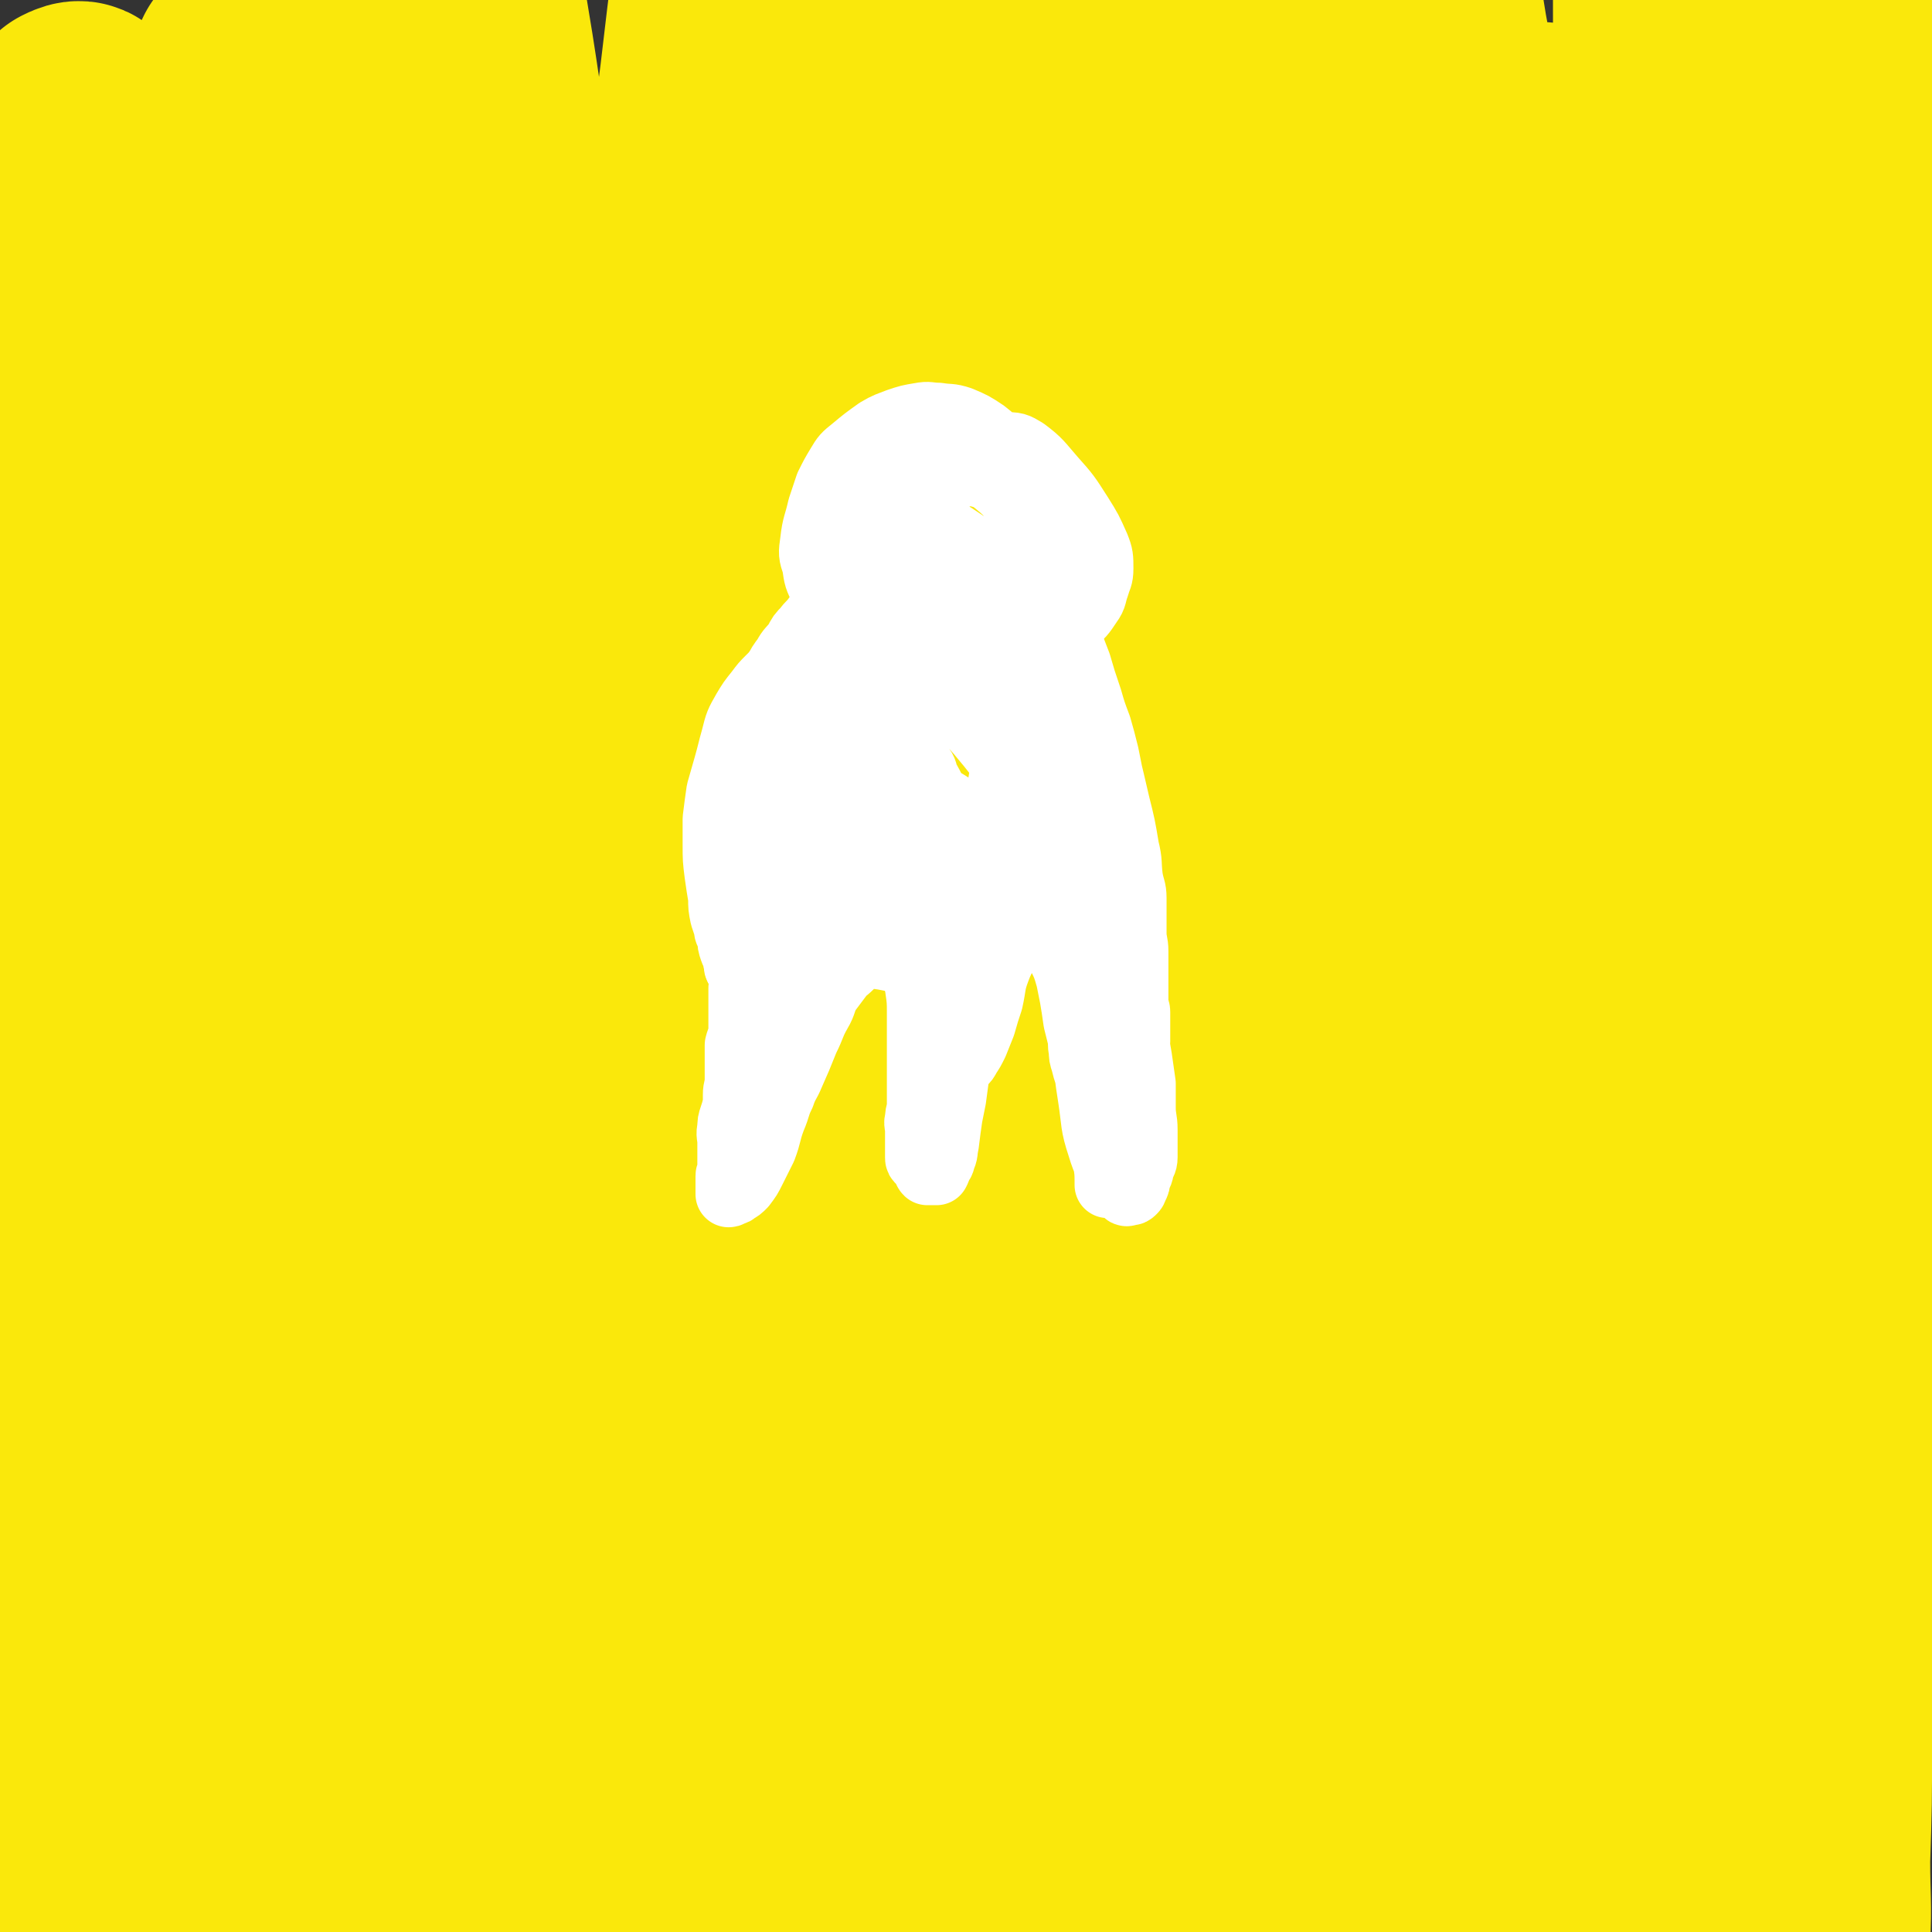 <svg viewBox='0 0 1050 1050' version='1.1' xmlns='http://www.w3.org/2000/svg' xmlns:xlink='http://www.w3.org/1999/xlink'><rect x="0" y="0" width="1050" height="1050" fill="#333333" stroke="none"/><g fill='none' stroke='#FAE80B' stroke-width='120' stroke-linecap='round' stroke-linejoin='round'><path d='M110,794c-1,-1 -2,-1 -1,-1 11,-4 12,-5 25,-7 12,-3 12,-3 24,-3 34,-2 35,-4 69,0 25,2 26,2 50,13 16,7 18,8 28,22 11,13 11,15 14,32 2,18 3,20 -3,37 -7,19 -10,20 -24,35 -18,18 -20,17 -41,31 -20,12 -20,12 -41,21 -16,6 -17,6 -34,9 -9,2 -10,2 -19,0 -6,-1 -7,-2 -10,-6 -4,-6 -6,-7 -5,-15 2,-15 3,-17 12,-31 15,-26 14,-28 35,-50 20,-21 22,-22 47,-35 15,-8 19,-10 35,-8 10,2 16,6 18,17 3,23 2,27 -7,50 -10,24 -13,25 -31,44 -21,21 -22,21 -48,37 -23,13 -24,13 -49,21 -19,6 -19,6 -38,9 -13,1 -14,2 -27,-1 -8,-2 -9,-3 -15,-9 -6,-7 -6,-8 -8,-18 -3,-19 -7,-21 -2,-40 8,-28 12,-28 29,-53 16,-25 17,-25 38,-46 21,-20 20,-23 46,-36 25,-12 28,-13 56,-14 21,-1 23,2 43,11 15,8 18,9 26,24 12,19 12,22 14,44 2,18 2,21 -7,38 -8,15 -11,15 -26,25 -17,12 -18,12 -38,19 -16,6 -17,6 -35,8 -12,1 -13,1 -24,-3 -11,-3 -12,-3 -21,-10 -11,-12 -12,-13 -19,-27 -13,-26 -13,-26 -21,-54 -9,-33 -8,-34 -12,-68 -5,-35 -5,-35 -7,-71 -2,-38 -3,-38 -1,-77 3,-40 2,-40 10,-79 9,-42 9,-43 25,-84 15,-38 19,-37 39,-74 19,-34 19,-35 40,-68 14,-21 13,-22 29,-41 11,-13 11,-13 24,-24 7,-7 8,-8 16,-11 4,-1 7,-1 9,3 8,16 11,17 12,36 4,44 2,45 -1,89 -3,47 -5,47 -11,93 -8,53 -9,53 -17,105 -8,52 -8,52 -17,103 -9,52 -6,53 -18,104 -9,41 -12,41 -26,81 -11,33 -11,33 -24,65 -7,20 -6,21 -17,39 -7,13 -8,14 -19,24 -5,6 -6,7 -13,9 -6,1 -8,2 -13,-1 -7,-6 -7,-8 -10,-17 -9,-29 -9,-29 -14,-59 -7,-45 -5,-46 -10,-92 -6,-48 -6,-48 -13,-96 -8,-49 -11,-49 -18,-99 -7,-49 -6,-49 -11,-98 -8,-99 -8,-99 -14,-197 -3,-44 -1,-44 -2,-88 -2,-36 -2,-36 -4,-71 -1,-29 -1,-29 -2,-58 -1,-21 -1,-21 -1,-41 0,-14 0,-14 1,-28 1,-8 1,-8 3,-16 0,-2 0,-3 1,-5 2,-1 4,-2 5,-1 4,3 3,5 5,10 8,19 10,18 13,38 9,56 6,57 11,113 5,56 6,56 10,113 4,57 4,57 6,115 3,110 2,110 4,220 1,51 0,51 2,102 3,77 2,77 7,154 1,28 1,28 6,56 4,30 4,31 12,60 2,8 3,8 7,14 4,5 4,6 9,8 6,2 8,3 13,0 9,-5 10,-6 15,-14 12,-19 11,-20 19,-41 11,-29 12,-29 19,-58 8,-28 7,-28 11,-56 3,-26 2,-26 2,-52 1,-27 0,-27 -1,-53 -2,-27 -2,-27 -4,-53 -3,-28 -2,-28 -5,-55 -3,-30 -4,-30 -7,-61 -4,-34 -4,-34 -8,-69 -4,-32 -4,-32 -9,-63 -4,-33 -4,-33 -8,-65 -5,-35 -5,-35 -9,-70 -4,-32 -3,-32 -7,-64 -4,-30 -4,-30 -9,-61 -4,-26 -4,-26 -8,-52 -4,-23 -5,-23 -8,-46 -3,-20 -2,-20 -3,-40 -1,-13 0,-13 0,-26 0,-9 0,-9 0,-17 1,-5 1,-5 2,-9 0,-2 0,-2 1,-4 1,0 2,-1 2,0 3,4 3,5 5,10 10,26 15,25 20,52 11,52 10,53 14,106 3,60 0,61 0,121 0,63 1,63 -1,125 -4,130 -4,130 -12,260 -3,57 -4,57 -9,113 -8,79 -10,79 -17,158 -1,22 0,22 0,44 1,16 0,16 3,31 0,2 1,2 2,2 2,0 2,-1 3,-3 4,-9 5,-9 7,-19 7,-25 7,-25 11,-50 6,-41 6,-41 10,-82 6,-60 6,-60 9,-119 3,-56 2,-56 3,-112 2,-54 3,-54 4,-109 3,-119 1,-119 4,-238 2,-55 0,-55 5,-109 10,-101 13,-100 24,-201 3,-32 1,-33 6,-65 4,-35 5,-35 13,-69 0,-2 1,-4 2,-3 1,1 2,3 2,7 1,11 0,11 2,22 3,27 4,27 8,54 7,47 8,47 15,95 7,54 6,54 14,108 9,58 11,57 20,114 9,64 10,64 15,129 6,62 3,63 7,125 4,65 6,65 9,130 3,61 1,62 4,123 3,56 6,55 9,111 2,39 0,39 2,78 2,25 3,25 5,51 2,16 2,16 3,32 1,11 1,11 1,22 0,3 0,4 0,6 0,0 0,-1 0,-1 -1,-7 -2,-7 -3,-15 -1,-28 -2,-28 -1,-57 1,-49 2,-49 5,-97 3,-52 6,-52 9,-104 2,-49 3,-49 3,-99 -2,-101 -4,-101 -8,-202 -2,-59 -6,-59 -4,-117 5,-127 6,-127 17,-254 4,-49 6,-48 12,-97 6,-51 6,-51 13,-101 1,-10 2,-10 3,-20 1,-3 1,-3 1,-5 0,0 0,0 0,0 0,7 1,7 1,14 1,23 1,23 3,47 3,41 3,41 7,81 5,55 7,55 12,109 6,62 5,62 10,124 10,130 12,130 21,260 5,66 4,66 6,132 5,160 2,161 7,321 1,30 1,30 6,59 4,28 6,29 14,56 0,2 1,2 2,2 2,0 3,-1 3,-2 3,-15 3,-16 3,-32 1,-30 1,-30 0,-60 -1,-44 -4,-44 -3,-88 1,-55 6,-55 7,-110 1,-46 0,-46 -3,-91 -3,-43 -3,-43 -9,-85 -5,-38 -8,-38 -13,-76 -5,-43 -6,-44 -7,-88 -1,-51 2,-51 3,-103 2,-50 2,-51 5,-101 2,-47 2,-47 5,-94 3,-37 3,-37 7,-73 3,-28 3,-28 7,-55 3,-17 4,-17 7,-35 2,-10 2,-10 4,-21 1,-4 1,-4 2,-9 0,-1 0,-3 0,-2 0,0 0,2 0,3 0,15 0,15 0,30 0,38 -2,38 -1,77 1,57 1,57 4,114 3,63 2,63 8,125 6,64 10,64 16,128 5,63 3,63 7,126 4,63 5,63 8,126 4,61 4,61 7,121 3,56 2,56 4,112 1,40 2,40 3,80 1,25 0,25 1,50 1,12 1,12 3,24 1,7 2,7 4,13 0,2 0,2 2,4 0,0 1,0 1,0 2,-2 2,-2 2,-4 1,-11 1,-11 1,-22 -1,-27 -3,-27 -4,-53 -2,-52 -1,-52 -3,-104 -1,-55 -4,-55 -3,-111 3,-126 6,-126 10,-252 1,-50 1,-50 1,-101 0,-95 -1,-95 -1,-190 0,-40 1,-40 0,-81 -1,-57 -2,-57 -4,-115 -1,-20 -1,-20 -3,-41 -1,-22 -2,-22 -4,-44 0,-4 0,-4 0,-9 0,-2 0,-2 0,-4 0,0 0,1 0,1 0,2 0,2 0,4 1,16 3,16 1,33 -3,43 -7,43 -10,86 -4,56 -3,57 -4,113 -1,63 -2,63 1,127 2,55 5,54 9,109 8,107 8,107 14,214 3,47 1,48 4,95 3,42 4,42 9,84 4,35 5,35 9,69 4,25 4,25 7,49 2,19 1,19 3,38 2,11 2,11 4,21 1,6 0,6 2,11 0,2 0,2 1,4 0,0 0,1 0,1 0,-2 0,-2 0,-4 -1,-8 -1,-8 -1,-15 -2,-31 -1,-31 -2,-63 -2,-47 -1,-47 -3,-94 -3,-47 -4,-47 -7,-94 -3,-45 -2,-45 -4,-89 -2,-49 -4,-49 -4,-98 -1,-49 0,-49 1,-98 1,-49 1,-49 3,-98 2,-45 3,-44 6,-89 3,-41 2,-41 5,-82 2,-34 2,-34 5,-68 2,-26 2,-26 5,-52 3,-22 3,-22 6,-44 3,-16 4,-16 7,-31 2,-8 2,-8 4,-16 2,-5 2,-5 4,-10 0,-2 0,-3 2,-4 0,0 1,0 2,2 3,5 4,6 5,12 5,25 6,25 8,50 5,42 4,42 5,85 2,51 0,51 1,103 3,125 4,125 6,250 2,52 -1,52 2,104 10,145 11,145 25,289 4,34 5,34 11,67 7,38 6,38 14,76 1,8 1,8 4,17 0,3 0,3 2,6 0,0 1,0 1,0 0,-1 0,-1 1,-2 2,-9 3,-9 5,-17 4,-28 4,-28 7,-55 6,-44 7,-44 10,-88 3,-50 3,-50 1,-100 -1,-47 -4,-46 -7,-93 -7,-103 -8,-103 -13,-207 -2,-49 -2,-49 -2,-98 -1,-142 0,-142 0,-284 0,-39 0,-39 -1,-79 -1,-55 -2,-55 -3,-110 0,-12 0,-12 1,-24 0,-7 0,-7 1,-14 0,-3 0,-3 1,-6 0,0 1,-1 2,-1 3,2 4,3 6,6 10,17 12,17 18,36 14,41 15,41 22,85 11,59 7,60 13,120 6,59 7,59 12,119 5,60 5,60 9,120 8,112 8,112 14,224 3,58 2,58 5,116 5,101 5,101 10,201 1,34 2,34 3,68 1,30 0,30 1,60 1,24 1,24 2,48 1,12 1,12 2,24 1,9 1,9 1,17 0,4 0,4 0,8 0,1 0,2 0,2 0,-1 0,-2 0,-3 0,-4 0,-4 1,-9 1,-21 1,-21 3,-43 3,-39 5,-38 7,-77 3,-41 3,-41 4,-83 0,-43 -1,-43 -1,-87 0,-44 -1,-44 -1,-88 -1,-44 -2,-44 -2,-89 0,-45 1,-45 2,-91 2,-48 1,-48 5,-95 3,-47 4,-47 8,-93 4,-44 4,-44 8,-89 5,-78 5,-78 10,-155 2,-33 3,-33 5,-66 2,-30 2,-30 2,-60 0,-34 0,-34 -1,-68 0,-6 -1,-6 -2,-12 0,-3 -1,-3 -1,-6 0,-1 0,-1 0,-2 0,0 0,-1 0,0 1,2 2,3 3,6 4,16 5,16 8,33 7,39 8,40 12,79 4,48 3,49 6,97 2,50 2,51 3,101 2,52 1,52 3,104 3,50 4,49 8,99 4,56 4,56 7,113 4,57 3,57 6,115 2,50 3,50 4,101 3,84 1,84 3,167 1,27 0,27 2,54 3,36 4,36 8,71 1,10 0,10 3,20 0,4 1,4 3,7 0,1 1,2 2,2 1,0 1,-1 2,-3 2,-6 2,-6 3,-13 2,-14 2,-14 3,-28 1,-21 0,-21 0,-43 1,-31 1,-31 1,-63 1,-46 1,-46 1,-92 1,-72 1,-72 2,-145 1,-41 0,-41 2,-83 6,-83 7,-83 15,-167 3,-43 5,-43 8,-86 3,-38 3,-38 5,-76 2,-36 2,-36 2,-71 0,-33 -1,-33 -1,-65 0,-30 1,-30 2,-60 1,-26 2,-26 2,-53 -1,-25 -2,-25 -4,-50 -2,-19 -1,-20 -5,-38 -2,-11 -3,-11 -7,-22 -2,-7 -2,-7 -5,-14 -2,-5 -2,-5 -4,-9 -1,-3 -1,-3 -2,-6 -1,-2 -1,-2 -2,-4 -1,-1 -1,-1 -1,-1 -1,-1 0,-2 0,-2 0,0 0,1 0,2 0,4 1,4 1,8 1,11 1,11 2,22 2,18 3,18 5,36 1,35 1,35 1,69 0,36 -1,36 -1,72 0,37 2,37 1,73 -1,38 -2,38 -4,75 -3,76 -4,76 -7,153 -2,41 -2,41 -2,82 -1,42 0,42 0,83 0,40 0,40 0,79 0,38 -1,38 -1,75 0,34 0,34 -1,68 0,31 0,31 -1,62 -1,27 -2,27 -3,54 -1,30 0,30 -1,60 -2,27 -2,27 -4,53 -2,13 -1,13 -3,26 -3,14 -4,14 -8,28 -2,8 -2,8 -5,17 -3,6 -3,7 -7,13 -3,5 -3,5 -7,10 -4,4 -4,4 -8,7 -8,3 -8,4 -16,5 -17,1 -17,2 -34,-1 -20,-2 -19,-4 -39,-9 -31,-8 -31,-7 -61,-17 -34,-10 -34,-12 -67,-24 -33,-11 -33,-12 -66,-21 -37,-10 -37,-9 -74,-18 -37,-9 -38,-9 -75,-18 -35,-8 -35,-9 -69,-17 -34,-7 -34,-7 -67,-12 -34,-5 -34,-5 -68,-8 -36,-3 -36,-2 -73,-2 -31,-1 -32,-1 -63,1 -28,2 -28,2 -55,5 -24,3 -24,2 -48,6 -15,3 -15,5 -31,10 -17,4 -17,3 -34,8 -6,2 -6,2 -11,6 -4,3 -4,3 -7,8 -2,3 -2,4 -2,8 0,4 0,5 1,10 1,2 1,3 4,5 9,4 10,5 20,6 21,2 22,1 43,1 35,-1 35,-1 70,-4 39,-3 39,-2 77,-7 40,-6 40,-8 80,-15 35,-5 35,-7 70,-10 27,-2 28,-1 55,-1 18,1 18,1 36,4 8,1 8,1 17,3 2,1 2,2 3,3 0,1 0,1 -1,1 -12,2 -12,3 -24,3 -33,1 -33,2 -67,0 -33,-2 -33,-3 -66,-9 -33,-6 -33,-6 -65,-14 -29,-7 -29,-8 -57,-16 -25,-7 -25,-6 -50,-14 -21,-8 -21,-8 -41,-18 -14,-8 -14,-8 -28,-18 -11,-9 -10,-9 -20,-19 -12,-10 -13,-9 -22,-21 -9,-11 -8,-12 -13,-26 -5,-13 -5,-14 -7,-28 -2,-14 -2,-14 -1,-28 2,-13 5,-12 6,-25 0,-15 -4,-16 -3,-31 1,-14 5,-13 8,-27 4,-16 4,-16 7,-33 3,-14 3,-14 4,-29 3,-17 3,-17 4,-35 1,-15 1,-15 1,-31 1,-18 1,-18 1,-36 0,-17 0,-17 0,-33 0,-19 0,-19 0,-39 0,-15 0,-15 -1,-30 -1,-17 -1,-17 -2,-35 0,-12 0,-12 0,-25 0,-14 -1,-14 -1,-29 0,-11 0,-11 1,-23 0,-8 0,-8 0,-17 0,-8 0,-8 1,-16 1,-8 1,-8 2,-15 1,-5 2,-5 2,-11 0,-5 0,-5 0,-10 0,-4 0,-4 1,-7 1,-4 1,-4 2,-7 2,-3 2,-3 4,-6 2,-3 2,-3 4,-6 3,-2 3,-3 8,-4 7,-2 8,-1 16,-1 9,0 9,0 19,1 15,2 15,2 30,6 19,4 19,5 37,10 22,6 21,7 43,12 20,5 20,5 41,8 20,3 20,3 40,6 15,1 15,2 31,3 26,1 26,2 52,2 7,0 7,0 13,-2 3,0 3,-1 6,-1 1,-1 1,-1 2,-1 2,0 1,-1 2,-1 1,-1 1,-1 2,-2 1,-1 2,-1 2,-2 1,-1 0,-1 0,-2 0,-2 0,-2 0,-3 1,-4 1,-4 2,-8 2,-5 2,-6 4,-11 4,-9 3,-9 8,-17 7,-11 8,-10 17,-20 7,-8 8,-7 16,-15 7,-6 7,-6 14,-13 5,-5 4,-6 10,-11 10,-9 10,-9 22,-17 15,-11 15,-11 30,-21 25,-16 25,-17 50,-32 26,-15 26,-15 53,-27 25,-11 26,-10 52,-18 30,-9 31,-9 62,-14 27,-5 27,-5 54,-7 24,-1 24,-1 48,0 21,2 22,1 43,6 16,3 16,4 32,11 10,3 11,3 19,9 9,6 9,7 16,15 8,9 7,9 14,19 7,11 6,11 13,22 5,11 6,11 11,22 6,14 5,14 11,29 4,13 4,12 9,26 4,15 4,15 8,30 4,14 3,14 7,27 3,7 4,7 7,14 1,0 1,0 1,1 '/></g>
<g fill='none' stroke='#FFFFFF' stroke-width='36' stroke-linecap='round' stroke-linejoin='round'><path d='M452,433c-1,-1 -1,-1 -1,-1 -1,-3 -1,-3 -2,-5 -2,-5 -2,-5 -3,-10 -2,-7 -2,-8 -2,-15 0,-8 1,-8 2,-17 2,-7 1,-8 5,-15 3,-6 3,-7 8,-12 6,-7 6,-6 14,-11 7,-5 7,-5 15,-8 8,-3 8,-4 16,-5 10,0 11,-1 21,2 13,4 14,4 25,13 12,8 12,9 21,21 13,19 14,20 22,41 6,15 6,16 6,32 1,12 -1,12 -4,23 -2,9 -1,10 -7,17 -5,7 -7,6 -15,10 -10,6 -10,7 -20,9 -10,1 -11,1 -20,-2 -10,-4 -10,-6 -17,-13 -10,-8 -10,-9 -19,-19 -7,-10 -8,-9 -13,-21 -5,-12 -4,-13 -6,-26 -1,-10 0,-11 2,-21 2,-11 2,-12 6,-22 3,-8 3,-9 8,-16 4,-5 5,-6 11,-10 7,-4 7,-6 15,-7 8,-1 9,-1 16,2 11,5 12,5 20,14 13,12 13,13 23,27 11,17 11,18 20,36 5,11 4,12 6,23 2,8 2,9 1,17 -1,5 -1,7 -6,10 -6,4 -8,3 -16,4 -17,2 -17,2 -34,1 -14,-1 -14,-1 -28,-5 -15,-4 -15,-3 -30,-10 -10,-4 -11,-4 -19,-11 -8,-9 -8,-10 -13,-21 -4,-10 -4,-11 -6,-22 -1,-7 -1,-7 1,-14 1,-6 2,-6 5,-11 4,-5 4,-6 9,-9 5,-4 5,-5 11,-6 7,-2 8,-2 15,0 9,3 9,3 17,9 11,8 11,9 20,19 10,12 10,12 19,25 4,7 5,7 7,16 2,6 2,6 2,12 0,5 0,6 -3,10 -4,7 -4,7 -11,12 -10,7 -10,9 -22,11 -19,5 -20,4 -40,4 -11,0 -12,-1 -22,-5 -10,-4 -11,-3 -19,-10 -6,-5 -7,-5 -10,-13 -5,-11 -5,-12 -7,-24 -1,-11 0,-11 2,-23 2,-7 2,-8 6,-15 3,-5 3,-5 8,-10 8,-6 8,-6 17,-10 10,-4 10,-5 20,-6 11,-1 12,0 22,3 10,2 10,2 19,7 13,8 14,8 24,19 13,13 13,14 22,29 7,12 6,13 10,26 2,7 2,7 2,14 0,6 0,6 -3,11 -4,6 -4,6 -10,12 -7,7 -7,7 -16,13 -9,6 -9,7 -19,11 -14,4 -15,4 -29,5 -11,0 -11,0 -21,-2 -7,-1 -8,-1 -12,-6 -7,-7 -7,-8 -11,-17 -6,-12 -7,-12 -10,-24 -2,-10 -2,-10 -2,-20 1,-12 1,-12 4,-24 3,-11 3,-11 8,-21 4,-8 5,-8 11,-16 8,-8 8,-8 18,-15 7,-5 7,-5 15,-9 5,-2 5,-3 10,-3 7,-1 7,-1 13,1 9,3 10,3 18,8 9,6 9,7 16,14 8,8 7,8 14,17 5,6 5,6 9,14 2,5 3,5 4,10 1,6 1,7 1,13 0,7 0,8 -1,15 -2,7 -3,8 -7,14 -5,7 -5,8 -11,13 -9,6 -9,6 -19,10 -9,4 -9,3 -18,5 -10,2 -10,2 -20,2 -10,0 -11,0 -20,-3 -6,-3 -7,-3 -11,-9 -6,-7 -6,-8 -10,-17 -3,-8 -3,-8 -3,-17 -2,-13 -2,-14 -1,-27 1,-12 1,-12 4,-23 3,-7 3,-7 7,-14 5,-6 4,-6 10,-11 6,-6 7,-5 14,-9 5,-3 4,-4 9,-5 6,-2 6,-2 12,-1 7,1 8,1 14,5 8,4 8,4 14,11 8,10 9,10 15,21 4,11 4,11 6,23 1,8 1,8 -1,17 -2,7 -2,8 -7,14 -4,8 -5,8 -11,14 -5,7 -5,7 -11,13 -6,5 -6,5 -13,8 -8,4 -9,5 -18,6 -8,1 -8,1 -16,-1 -6,-2 -6,-3 -10,-8 -5,-6 -4,-7 -7,-15 -2,-7 -2,-7 -2,-14 -1,-7 -1,-7 0,-15 1,-6 1,-6 3,-13 2,-4 3,-4 6,-8 3,-3 3,-3 6,-6 3,-2 3,-2 6,-3 2,0 2,0 4,1 3,3 3,3 4,7 3,6 4,6 5,13 1,6 1,7 -1,13 -1,7 -1,7 -5,14 -4,8 -4,8 -9,16 -4,6 -4,6 -8,11 -3,3 -3,3 -6,6 -2,1 -2,1 -4,1 -1,0 -2,-1 -3,-2 -2,-2 -3,-2 -4,-5 -2,-7 -2,-8 -2,-15 0,-8 0,-9 2,-17 4,-11 4,-11 9,-22 4,-9 4,-9 9,-17 2,-6 2,-6 5,-11 3,-4 3,-4 6,-8 2,-3 3,-3 5,-5 1,-1 1,-1 2,-3 1,-1 1,-1 1,-2 0,0 0,-1 0,0 -1,0 -1,0 -2,1 -1,1 -1,1 -2,2 -3,3 -3,4 -6,7 -5,5 -5,5 -10,10 -5,5 -6,5 -11,10 -5,5 -5,6 -10,11 -5,5 -5,4 -9,9 -6,6 -6,6 -11,12 -6,7 -6,7 -11,15 -5,6 -5,6 -9,13 -3,5 -3,6 -5,11 -3,4 -3,4 -5,9 -2,4 -3,4 -4,8 -2,5 -2,5 -3,10 -1,5 -1,5 -2,10 -1,5 -1,5 -2,10 0,7 0,7 0,13 0,5 0,5 0,10 0,4 -1,4 -2,8 0,3 0,3 0,6 0,3 0,3 0,6 0,4 0,4 0,7 0,4 -1,4 -1,8 0,2 0,3 0,5 -1,4 -1,4 -2,7 -1,3 -1,3 -1,6 -1,4 0,4 0,8 0,3 0,3 0,6 0,3 0,3 0,6 0,1 0,2 0,3 0,2 -1,2 -1,3 0,2 0,2 0,3 0,1 0,1 0,2 0,1 0,1 0,2 0,1 0,1 0,2 0,0 0,0 0,1 1,0 1,-1 2,-1 1,0 1,0 2,-1 2,-1 2,-1 4,-3 3,-4 3,-4 5,-8 3,-6 3,-6 6,-12 3,-8 2,-8 5,-16 3,-7 2,-7 5,-13 2,-6 3,-6 5,-11 4,-9 4,-9 8,-19 4,-8 3,-8 7,-15 3,-5 2,-6 5,-11 3,-4 3,-4 6,-8 3,-4 3,-3 6,-6 3,-3 3,-3 5,-5 3,-2 3,-2 5,-4 3,-2 2,-2 5,-4 1,-1 1,-1 3,-2 1,-1 1,-1 2,-1 1,0 1,0 2,0 1,0 1,0 2,1 2,0 2,1 3,2 2,3 2,2 4,6 3,5 3,5 4,11 2,7 2,8 4,15 1,7 0,7 0,14 1,6 1,6 2,13 0,3 0,3 0,6 0,4 0,4 0,7 0,4 -1,4 -1,8 -1,4 0,4 -1,8 -1,4 -2,4 -2,8 -1,3 0,3 0,6 0,3 0,3 0,6 0,2 0,2 0,4 0,1 0,1 0,3 0,1 0,1 0,2 0,1 0,1 1,2 1,1 1,1 2,2 1,1 0,1 1,2 1,1 0,1 1,2 1,0 1,0 2,0 1,0 1,0 2,0 0,0 0,0 1,0 0,0 0,0 0,0 1,-2 1,-2 1,-3 1,-2 2,-2 2,-4 2,-4 1,-4 2,-8 1,-8 1,-8 2,-15 1,-5 1,-5 2,-10 1,-7 1,-8 2,-15 1,-9 0,-9 1,-17 1,-8 1,-8 2,-15 1,-8 1,-8 3,-16 1,-6 1,-6 3,-11 1,-5 1,-5 2,-9 1,-3 1,-3 2,-6 0,-1 0,-2 1,-3 1,-2 1,-2 2,-3 1,-1 1,-1 2,-2 1,-1 1,-1 2,-2 2,-1 2,-1 5,-1 3,0 3,0 6,1 2,0 2,1 5,2 3,1 3,1 6,3 3,1 3,2 5,4 2,2 2,2 4,5 2,4 3,3 5,7 3,6 3,6 5,13 1,5 1,5 2,10 1,6 1,6 2,13 1,4 1,4 2,8 1,4 0,4 1,8 0,3 0,3 1,6 1,4 1,4 2,7 1,4 1,4 2,8 1,3 1,3 2,6 0,4 0,4 0,7 0,3 0,4 1,7 0,3 1,3 2,6 1,3 1,3 2,7 1,3 1,3 2,7 0,2 0,2 0,5 0,2 0,2 0,3 0,1 0,1 0,2 0,1 0,2 0,2 0,0 0,0 0,0 0,-2 0,-2 0,-3 0,-7 -1,-7 -1,-14 -1,-12 0,-12 -1,-23 0,-9 0,-9 -1,-19 -1,-10 -1,-10 -2,-19 -1,-8 0,-8 -1,-16 -1,-8 -1,-8 -2,-16 -1,-7 -1,-7 -2,-13 -1,-7 -1,-7 -2,-14 -1,-6 -1,-6 -2,-11 -1,-5 -1,-5 -2,-9 0,-4 0,-4 0,-7 0,-3 0,-3 0,-5 0,-2 0,-2 0,-3 0,-1 0,-1 0,-2 0,-1 0,-1 0,-2 0,0 0,0 0,0 0,1 0,1 0,1 1,6 1,6 2,11 2,9 3,9 5,17 3,9 4,9 6,18 3,10 3,10 6,21 3,7 3,7 6,15 2,6 3,6 5,13 2,5 2,5 3,11 1,7 1,7 2,14 0,7 0,7 0,13 0,6 1,6 1,12 0,4 0,4 0,8 0,3 0,3 0,7 0,3 -1,3 -2,6 0,3 -1,3 -2,6 0,2 0,2 -1,4 -1,1 0,1 -1,2 -1,1 -1,1 -2,1 -1,0 -2,1 -2,0 -3,-2 -3,-3 -5,-6 -5,-9 -6,-9 -9,-19 -4,-12 -3,-13 -5,-26 -2,-13 -2,-13 -3,-26 -1,-11 0,-12 -1,-23 -1,-9 -1,-9 -2,-18 -1,-7 -1,-7 -3,-14 -1,-6 -2,-6 -4,-12 -1,-4 -1,-4 -2,-8 -2,-3 -1,-3 -3,-5 -1,-2 -1,-2 -2,-4 -1,-1 -1,-1 -2,-2 -1,-1 -1,-1 -2,-2 0,0 0,-1 -2,-1 0,0 -1,0 -1,0 -2,1 -2,1 -3,2 -2,2 -2,2 -4,5 -2,6 -1,6 -4,12 -2,5 -2,5 -5,11 -4,7 -5,7 -8,15 -3,8 -2,8 -4,17 -2,6 -2,6 -4,13 -2,5 -2,5 -4,10 -2,4 -2,4 -4,7 -1,2 -1,2 -3,4 -2,3 -2,3 -4,6 -1,4 -1,4 -2,7 -1,4 -1,4 -3,8 -2,5 -2,5 -4,9 -1,4 -1,4 -2,7 -2,3 -1,3 -3,6 -1,2 0,2 -2,4 0,1 0,1 -2,3 0,1 -1,1 -1,1 -1,0 0,0 0,-1 0,-4 0,-4 0,-8 0,-9 0,-9 0,-19 0,-7 0,-7 0,-14 0,-10 0,-10 0,-19 0,-9 0,-9 0,-17 0,-7 0,-7 -1,-14 0,-4 0,-4 -1,-9 -1,-4 0,-4 -2,-8 -1,-4 -1,-4 -4,-7 -1,-3 -1,-3 -3,-5 -2,-2 -2,-2 -4,-4 -1,-1 -2,-1 -3,-2 -2,-1 -2,-1 -4,-2 -3,-1 -2,-1 -5,-2 -2,0 -2,0 -4,0 -2,0 -2,0 -4,0 -2,0 -2,1 -4,1 -2,1 -2,1 -5,2 -4,2 -3,2 -7,5 -4,2 -4,1 -7,4 -3,2 -3,3 -6,6 -3,4 -3,4 -6,8 -2,4 -3,3 -5,7 -2,3 -2,3 -4,6 -1,2 -1,2 -2,4 -1,1 -1,1 -2,1 0,0 0,0 0,0 -1,0 -1,0 -1,0 0,-1 0,-1 0,-2 0,-2 0,-2 1,-5 1,-5 2,-5 4,-10 3,-7 3,-7 7,-14 5,-11 5,-11 10,-21 4,-10 3,-11 8,-20 3,-5 4,-5 8,-10 7,-7 7,-7 14,-13 6,-5 6,-5 13,-9 4,-3 4,-4 9,-6 4,-1 5,0 9,0 3,0 3,0 6,0 2,1 2,1 5,2 4,2 4,2 7,4 3,3 3,3 6,6 3,3 3,3 6,7 3,4 4,4 6,9 3,5 2,5 3,10 0,4 0,5 0,9 0,3 0,4 -2,6 -1,3 -2,2 -3,4 -2,2 -2,3 -4,4 -3,2 -4,3 -7,4 -6,1 -6,1 -11,1 -6,0 -6,0 -11,-2 -5,-2 -5,-2 -9,-5 -4,-5 -5,-5 -8,-10 -3,-7 -2,-8 -4,-15 -2,-9 -3,-9 -4,-17 -1,-9 0,-9 1,-19 1,-8 0,-8 2,-16 1,-6 1,-6 4,-12 3,-5 4,-5 8,-9 5,-5 5,-5 10,-9 3,-3 3,-3 7,-5 3,-1 3,-2 6,-2 3,0 3,0 7,1 4,1 4,1 8,4 5,2 5,2 8,6 5,6 5,6 7,13 2,7 2,7 2,14 0,5 0,5 -1,11 0,5 0,5 -2,9 -2,4 -2,4 -4,7 -2,3 -2,4 -4,6 -3,2 -3,2 -7,4 -4,2 -4,2 -9,2 -5,1 -5,1 -10,1 -4,0 -5,0 -9,-1 -5,-2 -6,-2 -10,-6 -5,-4 -5,-5 -9,-11 -6,-8 -6,-8 -10,-17 -4,-7 -3,-8 -6,-15 -2,-5 -3,-5 -5,-10 -2,-6 -2,-6 -4,-11 -2,-8 -1,-8 -3,-16 -1,-9 -2,-9 -3,-19 -1,-6 0,-6 0,-13 0,-6 0,-6 0,-11 0,-5 0,-5 0,-10 0,-5 0,-5 0,-10 0,-4 0,-4 2,-8 1,-4 1,-4 3,-7 2,-4 2,-4 6,-6 4,-2 4,-2 9,-3 6,-2 6,-1 11,-1 7,0 7,0 13,1 6,2 6,2 12,5 7,2 7,2 13,5 6,4 6,4 12,8 5,3 5,3 9,6 6,4 6,4 11,8 5,5 5,5 10,10 6,7 6,7 11,15 4,6 3,6 7,12 1,4 2,4 3,8 0,3 0,3 0,6 0,3 0,3 -2,5 -1,3 -1,3 -4,4 -5,3 -5,3 -11,4 -8,2 -9,2 -17,2 -8,0 -8,0 -15,-2 -7,-1 -7,-1 -14,-3 -6,-2 -6,-2 -12,-5 -5,-3 -6,-2 -10,-6 -4,-4 -4,-5 -7,-9 -4,-6 -5,-6 -8,-12 -2,-6 -2,-7 -2,-13 0,-8 -1,-9 1,-16 2,-8 3,-8 6,-16 4,-7 4,-7 8,-13 4,-6 4,-5 9,-10 3,-5 3,-6 8,-10 3,-3 4,-3 8,-5 3,-1 3,-1 6,-2 4,0 5,0 8,1 4,1 4,1 8,4 6,5 6,5 11,11 5,6 5,6 9,13 4,5 4,5 6,11 2,5 2,5 2,10 0,5 1,5 0,10 -2,6 -2,6 -4,11 -3,6 -3,6 -8,11 -5,5 -5,6 -12,10 -7,3 -8,3 -16,5 -10,1 -10,1 -20,1 -8,0 -8,0 -16,-2 -6,-2 -6,-2 -11,-5 -4,-3 -4,-3 -8,-7 -4,-4 -4,-4 -7,-9 -3,-5 -3,-5 -5,-11 -1,-5 -1,-6 -1,-12 0,-6 0,-7 3,-13 2,-6 3,-5 7,-10 5,-6 5,-6 10,-11 7,-6 7,-6 15,-10 6,-4 6,-5 13,-7 6,-2 7,-2 13,-2 6,0 7,0 12,2 7,2 7,3 13,7 5,4 5,4 10,9 6,6 6,6 11,13 4,6 4,6 6,13 2,7 2,7 2,14 1,5 0,5 0,9 0,4 0,5 -1,8 -2,3 -3,2 -5,4 -5,4 -5,4 -11,6 -6,3 -7,2 -14,3 -5,1 -5,1 -11,1 -5,0 -6,-1 -11,-3 -5,-2 -5,-3 -9,-6 -5,-4 -5,-4 -9,-8 -4,-6 -4,-7 -6,-13 -3,-8 -2,-8 -2,-16 0,-8 0,-9 2,-17 2,-7 2,-7 6,-14 3,-5 3,-5 7,-9 4,-5 4,-5 10,-9 5,-4 5,-4 11,-6 6,-2 7,-2 13,-2 6,0 6,0 11,3 8,6 8,7 15,15 8,9 8,9 15,20 5,8 5,8 9,17 2,5 2,6 2,12 0,5 -1,5 -2,9 -2,5 -1,6 -4,10 -4,6 -4,6 -9,10 -9,6 -9,6 -19,11 -12,4 -12,5 -24,7 -10,2 -10,2 -20,1 -10,-1 -10,-1 -19,-4 -8,-3 -8,-3 -15,-7 -6,-3 -6,-4 -11,-9 -4,-4 -3,-4 -7,-8 -3,-4 -3,-4 -5,-8 -2,-4 -2,-4 -2,-9 0,-4 0,-5 1,-9 2,-6 2,-6 5,-12 3,-6 3,-7 7,-12 6,-6 6,-6 13,-12 7,-5 7,-6 15,-10 5,-3 5,-3 10,-4 4,-2 4,-2 8,-2 6,0 6,0 11,1 4,1 4,2 7,4 4,3 5,3 8,7 4,6 4,6 7,13 2,5 2,5 4,11 1,6 1,6 1,12 0,6 0,6 -3,12 -2,5 -3,5 -7,10 -5,5 -5,5 -10,10 -5,4 -5,4 -10,8 -7,4 -7,4 -14,7 -7,2 -8,2 -15,3 -8,1 -8,1 -16,0 -6,-1 -6,-1 -12,-4 -5,-2 -5,-3 -9,-6 -5,-4 -5,-4 -8,-8 -4,-5 -4,-5 -7,-11 -3,-6 -3,-6 -4,-13 -2,-6 -2,-6 -1,-13 1,-9 2,-9 4,-18 2,-6 2,-6 4,-12 3,-6 3,-6 6,-11 3,-5 3,-5 8,-9 6,-5 6,-5 13,-10 5,-3 6,-3 11,-5 6,-2 6,-2 12,-3 5,-1 5,0 10,0 6,1 6,0 12,2 7,3 7,3 13,7 5,4 5,4 10,9 6,6 6,6 11,13 5,7 5,7 9,14 3,5 3,5 6,11 2,5 2,5 4,9 1,3 1,3 1,6 1,3 0,3 0,6 0,2 1,2 0,4 -1,2 -1,2 -2,4 -1,2 -1,2 -2,4 -2,2 -2,2 -4,4 -2,2 -2,2 -4,3 -2,1 -2,1 -4,2 -3,1 -3,1 -6,2 -4,1 -4,1 -8,1 -3,0 -3,0 -7,0 -4,0 -4,0 -8,1 -7,0 -7,0 -13,1 -7,0 -7,0 -15,1 -6,0 -6,0 -12,1 -7,2 -7,1 -13,3 -5,2 -5,2 -11,4 -6,3 -6,3 -11,6 -6,3 -6,3 -11,6 -5,3 -5,3 -11,7 -4,3 -4,3 -8,5 -4,3 -4,3 -8,7 -3,3 -3,3 -6,7 -4,5 -4,5 -7,10 -4,7 -4,7 -6,15 -2,7 -2,8 -4,15 -2,7 -2,7 -4,14 -1,7 -1,7 -2,15 0,7 0,7 0,14 0,8 0,8 1,16 1,7 1,7 2,13 0,5 0,5 1,10 1,3 1,3 2,6 0,3 1,3 2,6 0,3 0,3 1,6 1,3 2,3 2,6 1,1 1,1 1,2 0,1 0,2 0,2 0,0 0,0 0,0 0,0 0,0 0,0 '/><path d='M402,527c-1,-1 -1,-1 -1,-1 -1,-1 0,-1 0,-1 0,-1 0,-2 0,-3 0,-6 0,-6 -1,-13 -1,-9 -1,-9 -2,-19 0,-9 0,-9 0,-19 0,-10 0,-10 1,-20 1,-8 1,-8 2,-17 1,-8 0,-8 2,-16 1,-7 1,-7 4,-14 2,-6 3,-5 6,-10 3,-5 3,-5 7,-9 2,-3 3,-3 6,-7 1,-1 1,-2 2,-4 1,-1 1,-1 2,-2 1,-1 2,-2 2,-2 1,0 0,0 0,1 0,2 0,2 0,4 0,6 0,6 -1,12 -1,7 -2,7 -3,15 -2,8 -2,8 -4,15 -2,7 -2,7 -4,14 -2,6 -2,6 -4,12 -2,7 -2,7 -4,15 -2,6 -2,6 -3,13 -1,5 -1,5 -1,10 0,5 0,5 1,9 0,4 0,4 1,7 1,2 1,2 2,4 0,2 1,2 1,4 0,1 0,1 0,2 0,0 0,0 0,1 0,0 0,-1 0,-1 0,-1 0,-1 0,-2 0,-4 0,-4 0,-8 0,-8 0,-8 0,-16 1,-14 1,-14 2,-29 1,-7 1,-7 2,-13 1,-7 1,-7 2,-14 1,-6 1,-6 2,-12 1,-5 1,-5 2,-11 1,-4 1,-4 2,-8 1,-3 1,-3 2,-6 1,-3 1,-3 3,-6 1,-4 1,-4 3,-7 1,-3 2,-3 3,-6 2,-4 2,-4 4,-8 2,-3 2,-3 4,-6 3,-4 2,-4 5,-8 2,-3 2,-3 5,-6 3,-3 3,-3 6,-6 3,-3 3,-3 6,-6 2,-2 2,-3 4,-5 2,-2 2,-2 5,-4 2,-1 2,-2 4,-3 2,-2 2,-2 4,-3 2,-1 2,-1 4,-2 1,-1 1,-1 2,-2 1,-1 1,-1 2,-2 0,-1 0,-1 0,-1 0,-1 -1,0 -2,0 -1,1 -1,1 -2,2 -2,2 -2,2 -4,4 -4,5 -5,5 -8,10 -6,7 -6,7 -11,14 -5,8 -4,8 -9,15 -5,7 -5,7 -10,13 -6,8 -6,8 -12,16 -6,8 -6,8 -12,17 -5,8 -5,9 -9,18 -3,6 -3,6 -6,13 -1,3 -2,3 -3,7 -1,2 -1,2 -2,4 -1,1 -1,2 -1,2 0,0 0,-1 0,-2 0,-2 0,-2 1,-3 2,-6 2,-6 4,-11 2,-7 1,-7 3,-15 1,-6 1,-6 3,-13 1,-6 2,-6 3,-11 2,-6 2,-6 4,-11 2,-6 2,-6 4,-11 2,-4 2,-4 5,-8 2,-4 3,-4 6,-8 2,-4 2,-4 5,-7 2,-3 3,-3 5,-6 2,-2 2,-2 4,-4 2,-2 2,-2 4,-4 1,-1 1,-1 2,-2 2,-1 2,-1 3,-2 1,-1 1,-1 2,-1 1,0 1,0 2,0 0,0 -1,0 -1,1 0,1 0,1 0,3 0,3 0,3 0,7 0,5 0,5 0,10 0,6 0,6 -1,11 -1,5 -1,5 -2,10 -1,5 -1,5 -2,9 -1,7 0,8 -1,15 -1,7 -1,7 -1,14 0,5 0,5 0,10 0,5 -1,5 -1,10 0,3 0,3 0,6 0,1 0,1 0,2 0,1 0,2 0,2 0,1 1,0 2,0 0,0 0,-1 1,-1 3,-3 3,-3 6,-5 6,-5 6,-5 11,-10 6,-6 6,-6 12,-12 7,-7 7,-6 13,-13 5,-6 5,-6 9,-12 4,-5 4,-5 8,-11 3,-5 3,-5 6,-10 2,-5 2,-5 5,-9 2,-3 2,-3 4,-6 2,-3 2,-3 4,-5 1,-2 1,-2 2,-4 1,-2 0,-2 2,-4 1,-2 1,-2 3,-4 2,-2 1,-2 3,-4 2,-3 2,-3 3,-5 1,-1 1,-1 2,-2 1,-1 1,-2 2,-2 1,-1 1,-1 2,-1 2,0 2,0 3,1 4,3 3,3 6,6 5,6 5,6 9,11 5,6 4,7 8,13 3,6 3,6 6,12 3,6 3,6 5,12 2,6 2,6 4,12 2,7 2,7 5,15 2,7 2,7 4,15 1,5 1,5 2,10 1,4 1,4 1,9 0,4 0,4 0,8 0,4 0,4 0,8 0,4 -1,4 -1,8 -1,4 -2,4 -3,8 0,5 -1,5 -1,9 0,5 0,5 0,10 0,3 1,3 0,6 -1,3 -1,3 -2,6 -1,3 -1,3 -2,6 -1,1 -1,1 -1,3 0,2 0,2 0,3 0,2 0,2 -1,3 0,1 -1,1 -1,2 0,1 0,2 0,3 0,1 -1,1 -1,2 0,1 0,1 0,2 0,1 0,1 0,2 0,1 0,2 0,2 0,-1 0,-2 0,-3 1,-3 1,-3 2,-6 0,-10 0,-10 0,-20 0,-12 0,-12 0,-25 0,-13 0,-13 -1,-25 -1,-15 -2,-15 -3,-29 -1,-8 -1,-8 -1,-17 -1,-7 0,-7 -1,-13 -1,-5 -1,-5 -2,-11 -1,-5 -1,-5 -2,-10 -1,-4 -1,-4 -2,-8 -1,-4 -1,-4 -2,-8 0,-2 0,-2 0,-4 0,-1 0,-1 0,-2 0,-1 0,-2 0,-1 1,2 1,4 2,8 2,8 2,7 5,15 3,10 3,10 6,21 5,15 5,15 9,30 3,12 3,12 6,25 3,12 3,12 5,24 2,8 1,8 2,16 1,6 2,6 2,11 0,5 0,5 0,10 0,5 0,5 0,9 0,5 1,5 1,10 0,4 0,4 0,9 0,4 0,4 0,7 0,3 0,3 0,5 0,2 0,2 0,4 0,2 0,2 0,4 0,2 1,2 1,4 0,1 0,1 0,3 0,2 0,2 0,3 0,3 0,3 0,5 0,2 0,2 0,5 0,3 -1,3 -2,6 0,3 0,3 0,6 -1,4 -1,4 -2,8 0,2 0,2 0,5 -1,3 -1,3 -1,6 0,2 0,2 -1,4 -1,2 -1,2 -1,4 0,0 0,0 0,1 0,2 -1,2 -1,3 0,2 0,2 0,3 0,1 -1,1 -1,2 0,1 0,1 0,2 0,1 0,1 0,2 0,1 0,1 0,2 0,0 0,0 0,1 0,0 0,0 0,0 0,0 0,0 0,0 '/></g>
</svg>